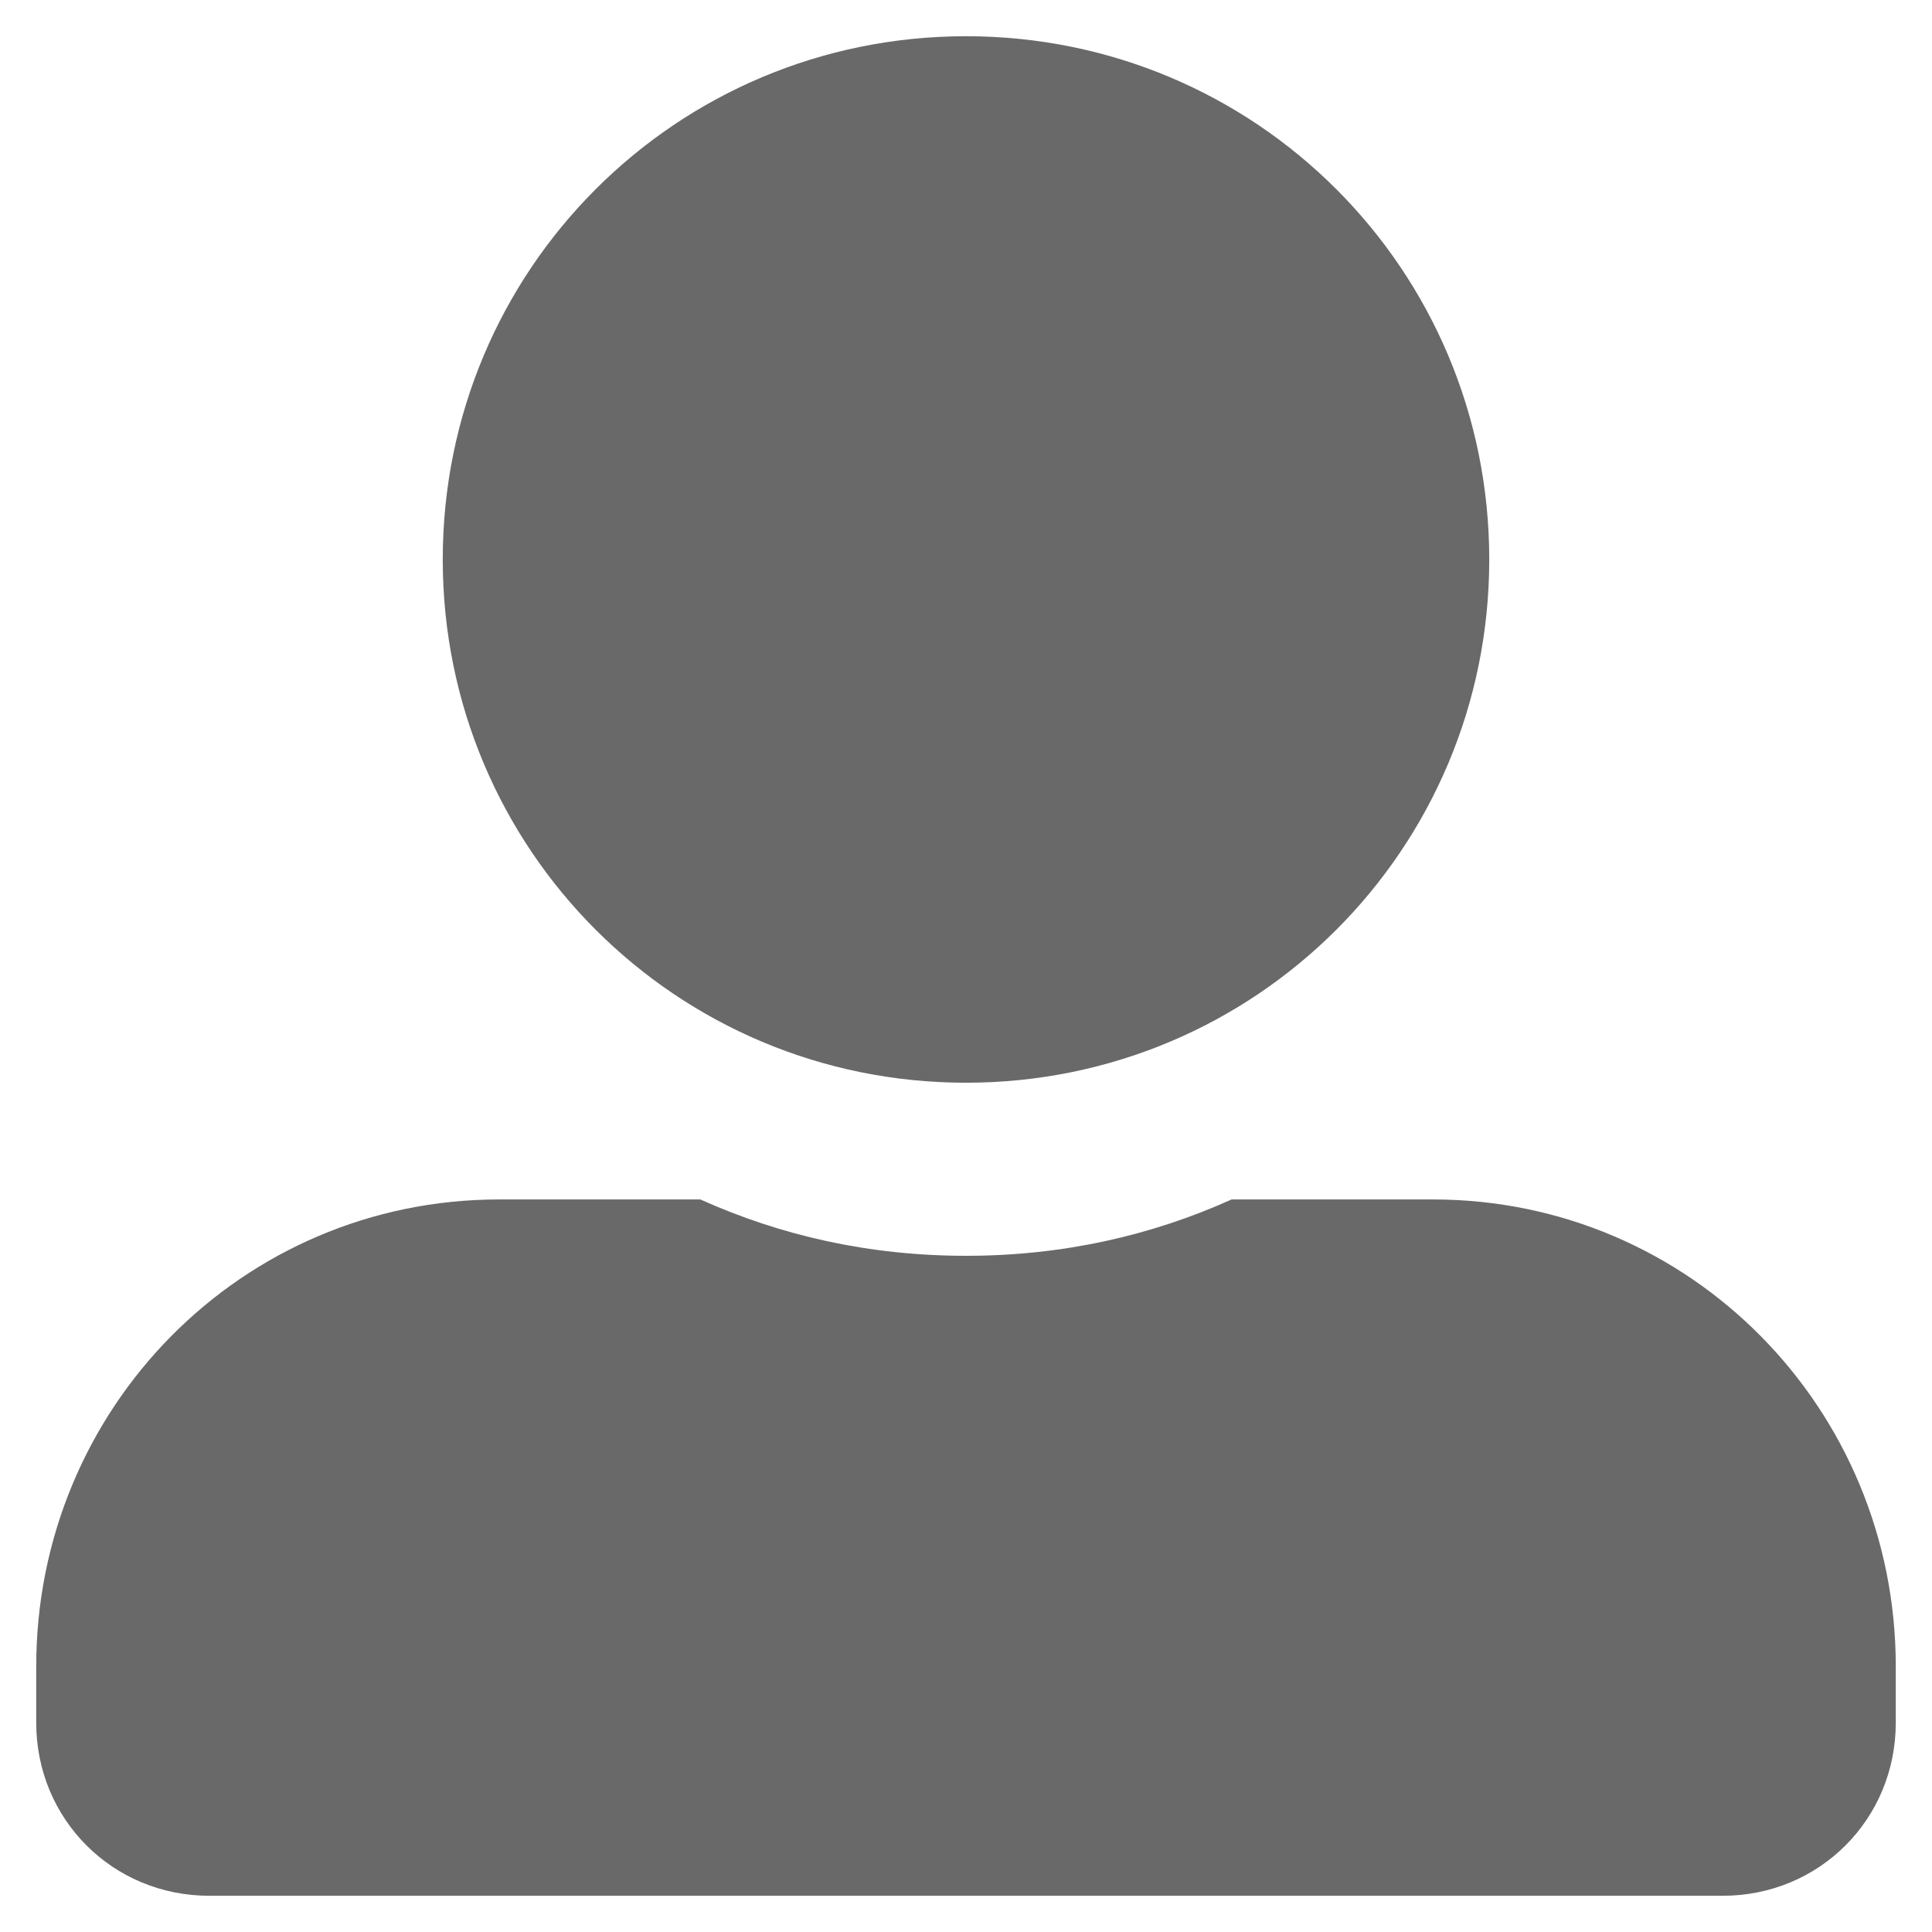 <?xml version="1.0" encoding="utf-8"?>
<!-- Generator: Adobe Illustrator 21.0.0, SVG Export Plug-In . SVG Version: 6.00 Build 0)  -->
<svg version="1.1" id="Layer_1" xmlns="http://www.w3.org/2000/svg" xmlns:xlink="http://www.w3.org/1999/xlink" x="0px" y="0px"
	 viewBox="0 0 48 48" style="enable-background:new 0 0 48 48;" xml:space="preserve">
<style type="text/css">
	.st0{fill:#696969;}
</style>
<path class="st0" d="M24,26.9c7.2,0,13-5.8,13-13s-5.8-13-13-13s-13,5.8-13,13S16.8,26.9,24,26.9z M35.6,29.8h-5
	c-2,0.9-4.2,1.4-6.6,1.4s-4.6-0.5-6.6-1.4h-5C6,29.8,0.9,35,0.9,41.4v1.4c0,2.4,1.9,4.3,4.3,4.3h37.6c2.4,0,4.3-1.9,4.3-4.3v-1.4
	C47.1,35,42,29.8,35.6,29.8z"/>
</svg>
